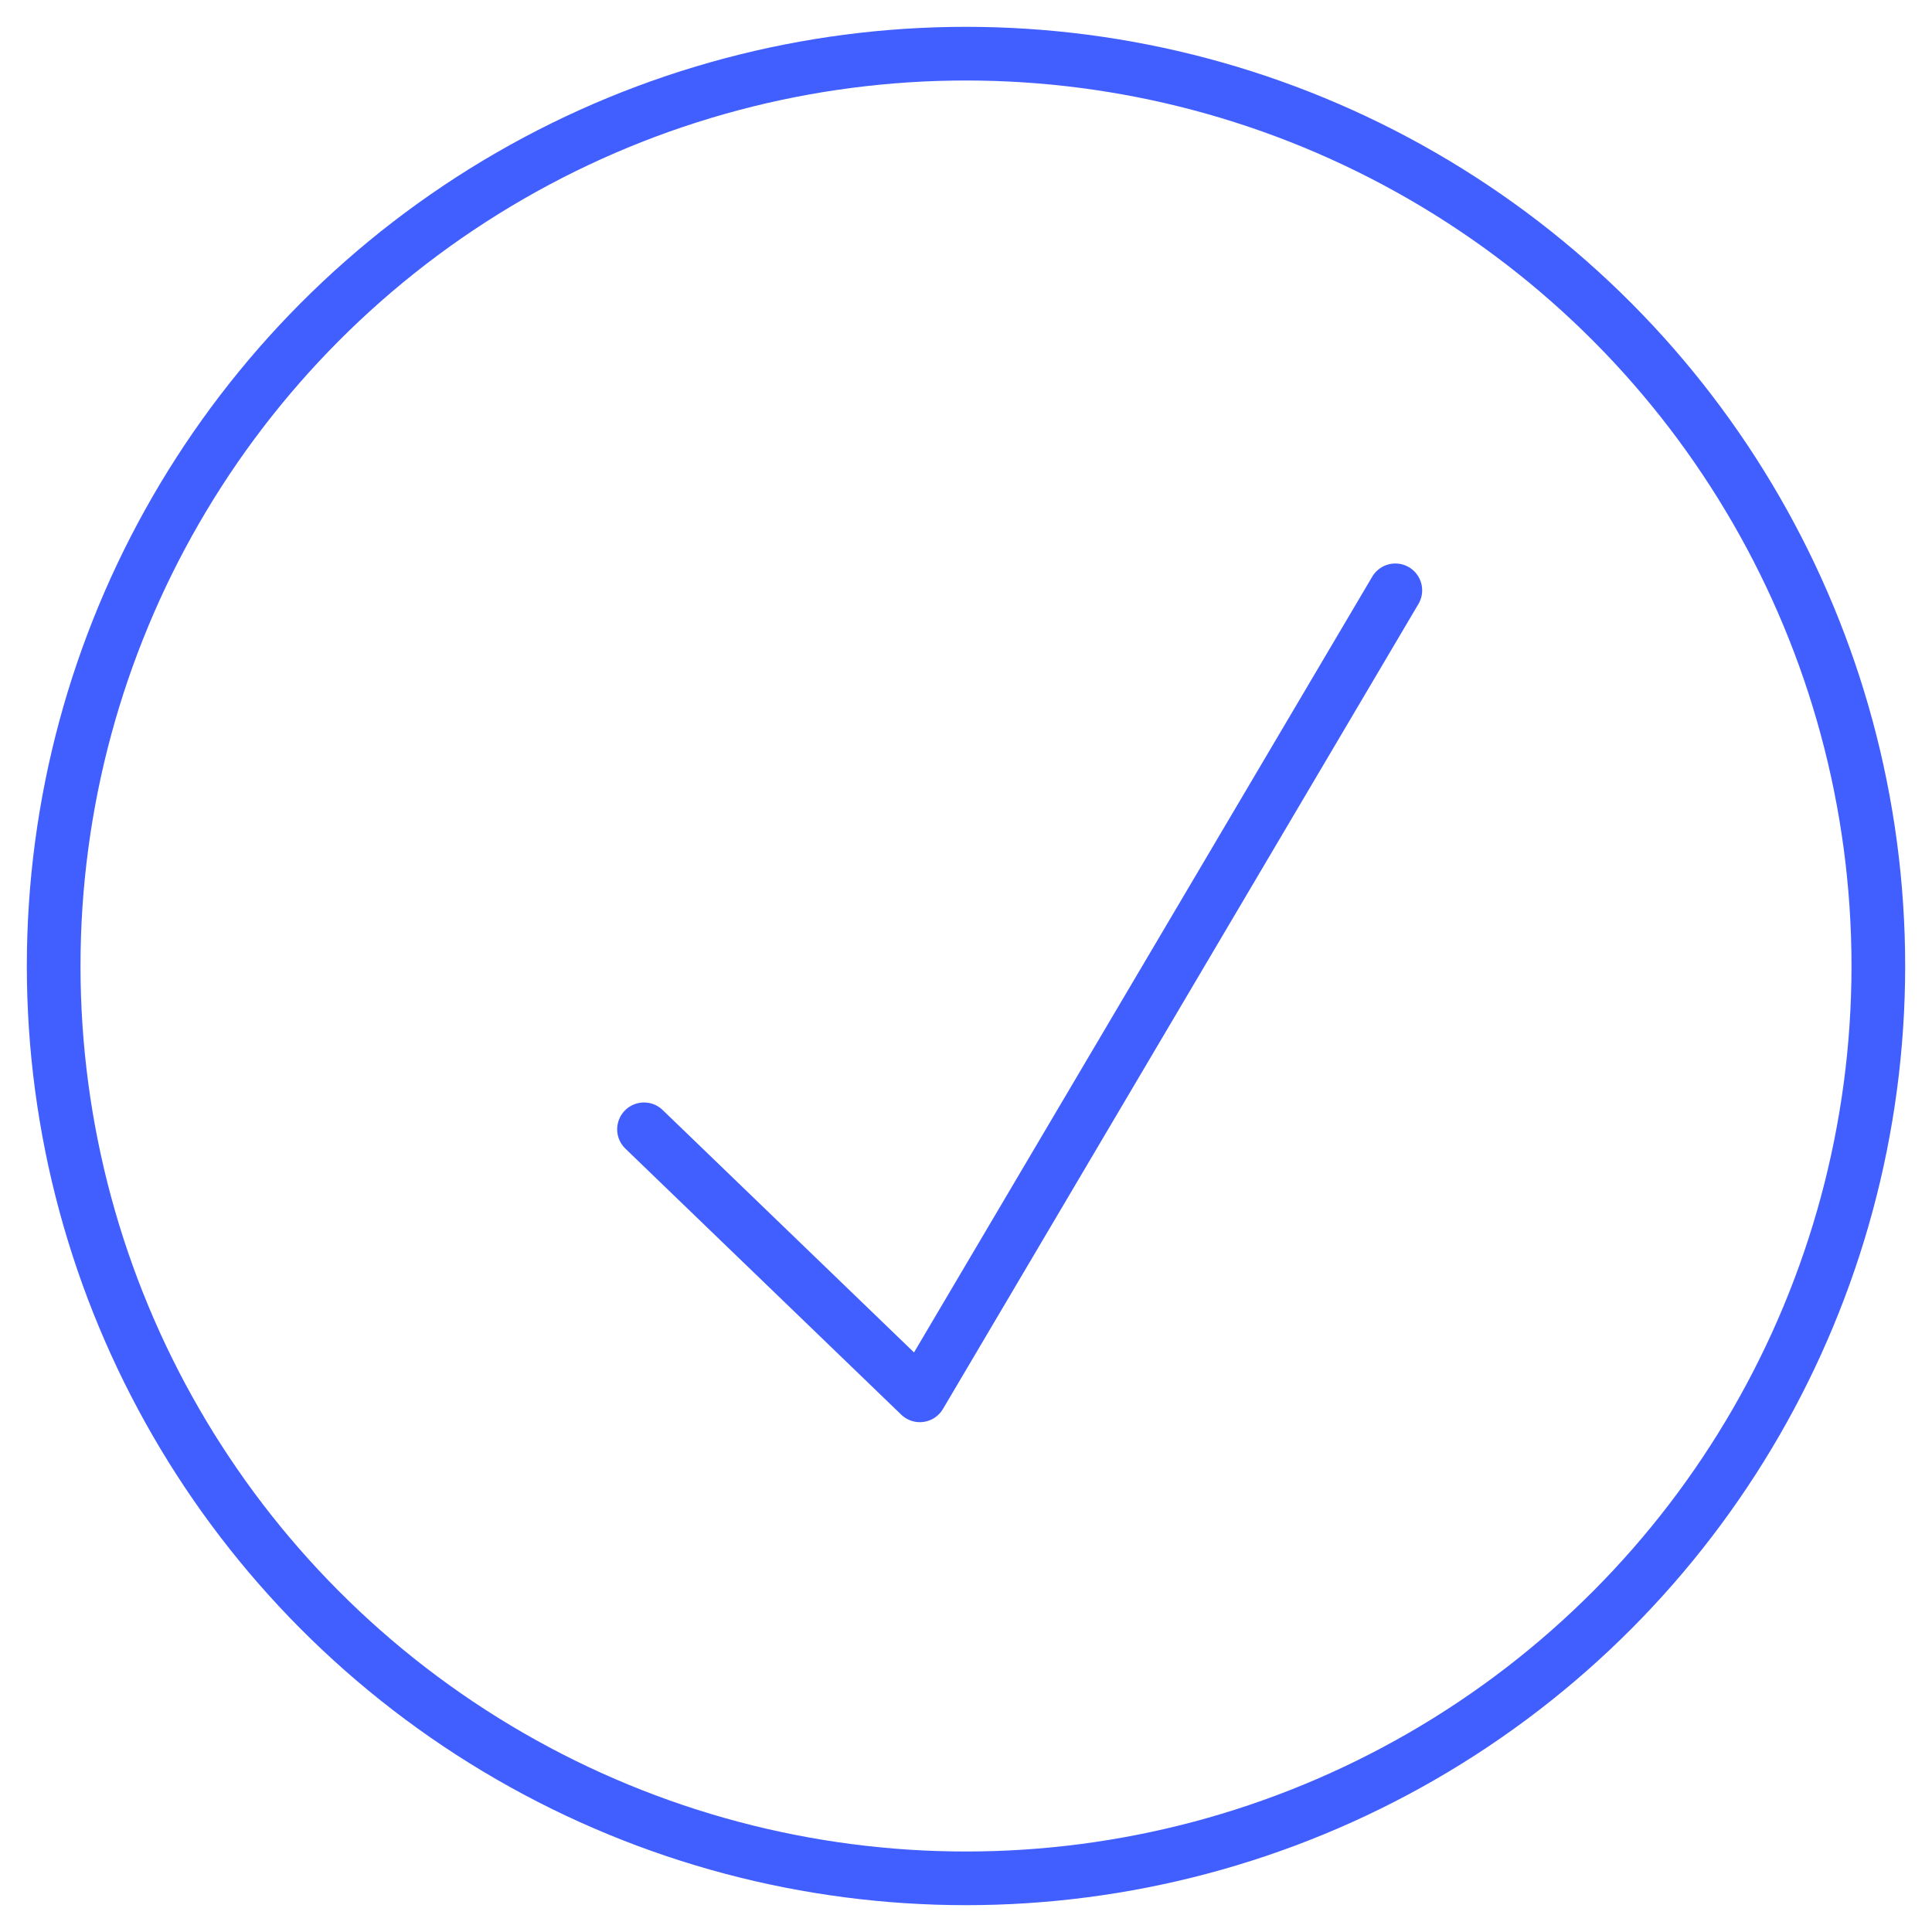 <?xml version="1.0" encoding="UTF-8"?>
<svg width="36px" height="36px" viewBox="0 0 36 36" version="1.1" xmlns="http://www.w3.org/2000/svg" xmlns:xlink="http://www.w3.org/1999/xlink">
    <!-- Generator: Sketch 60 (88103) - https://sketch.com -->
    <title>Group 5</title>
    <desc>Created with Sketch.</desc>
    <g id="Services" stroke="none" stroke-width="1" fill="none" fill-rule="evenodd">
        <g id="Page_Banques" transform="translate(-514, -2824)" stroke="#415EFF">
            <g id="Group-5" transform="translate(515, 2825)">
                <circle id="Oval" cx="17" cy="17" r="17"></circle>
                <polyline id="Path-2" stroke-linecap="round" stroke-linejoin="round" points="11 20.043 16.14 25 25 10"></polyline>
            </g>
        </g>
    </g>
</svg>